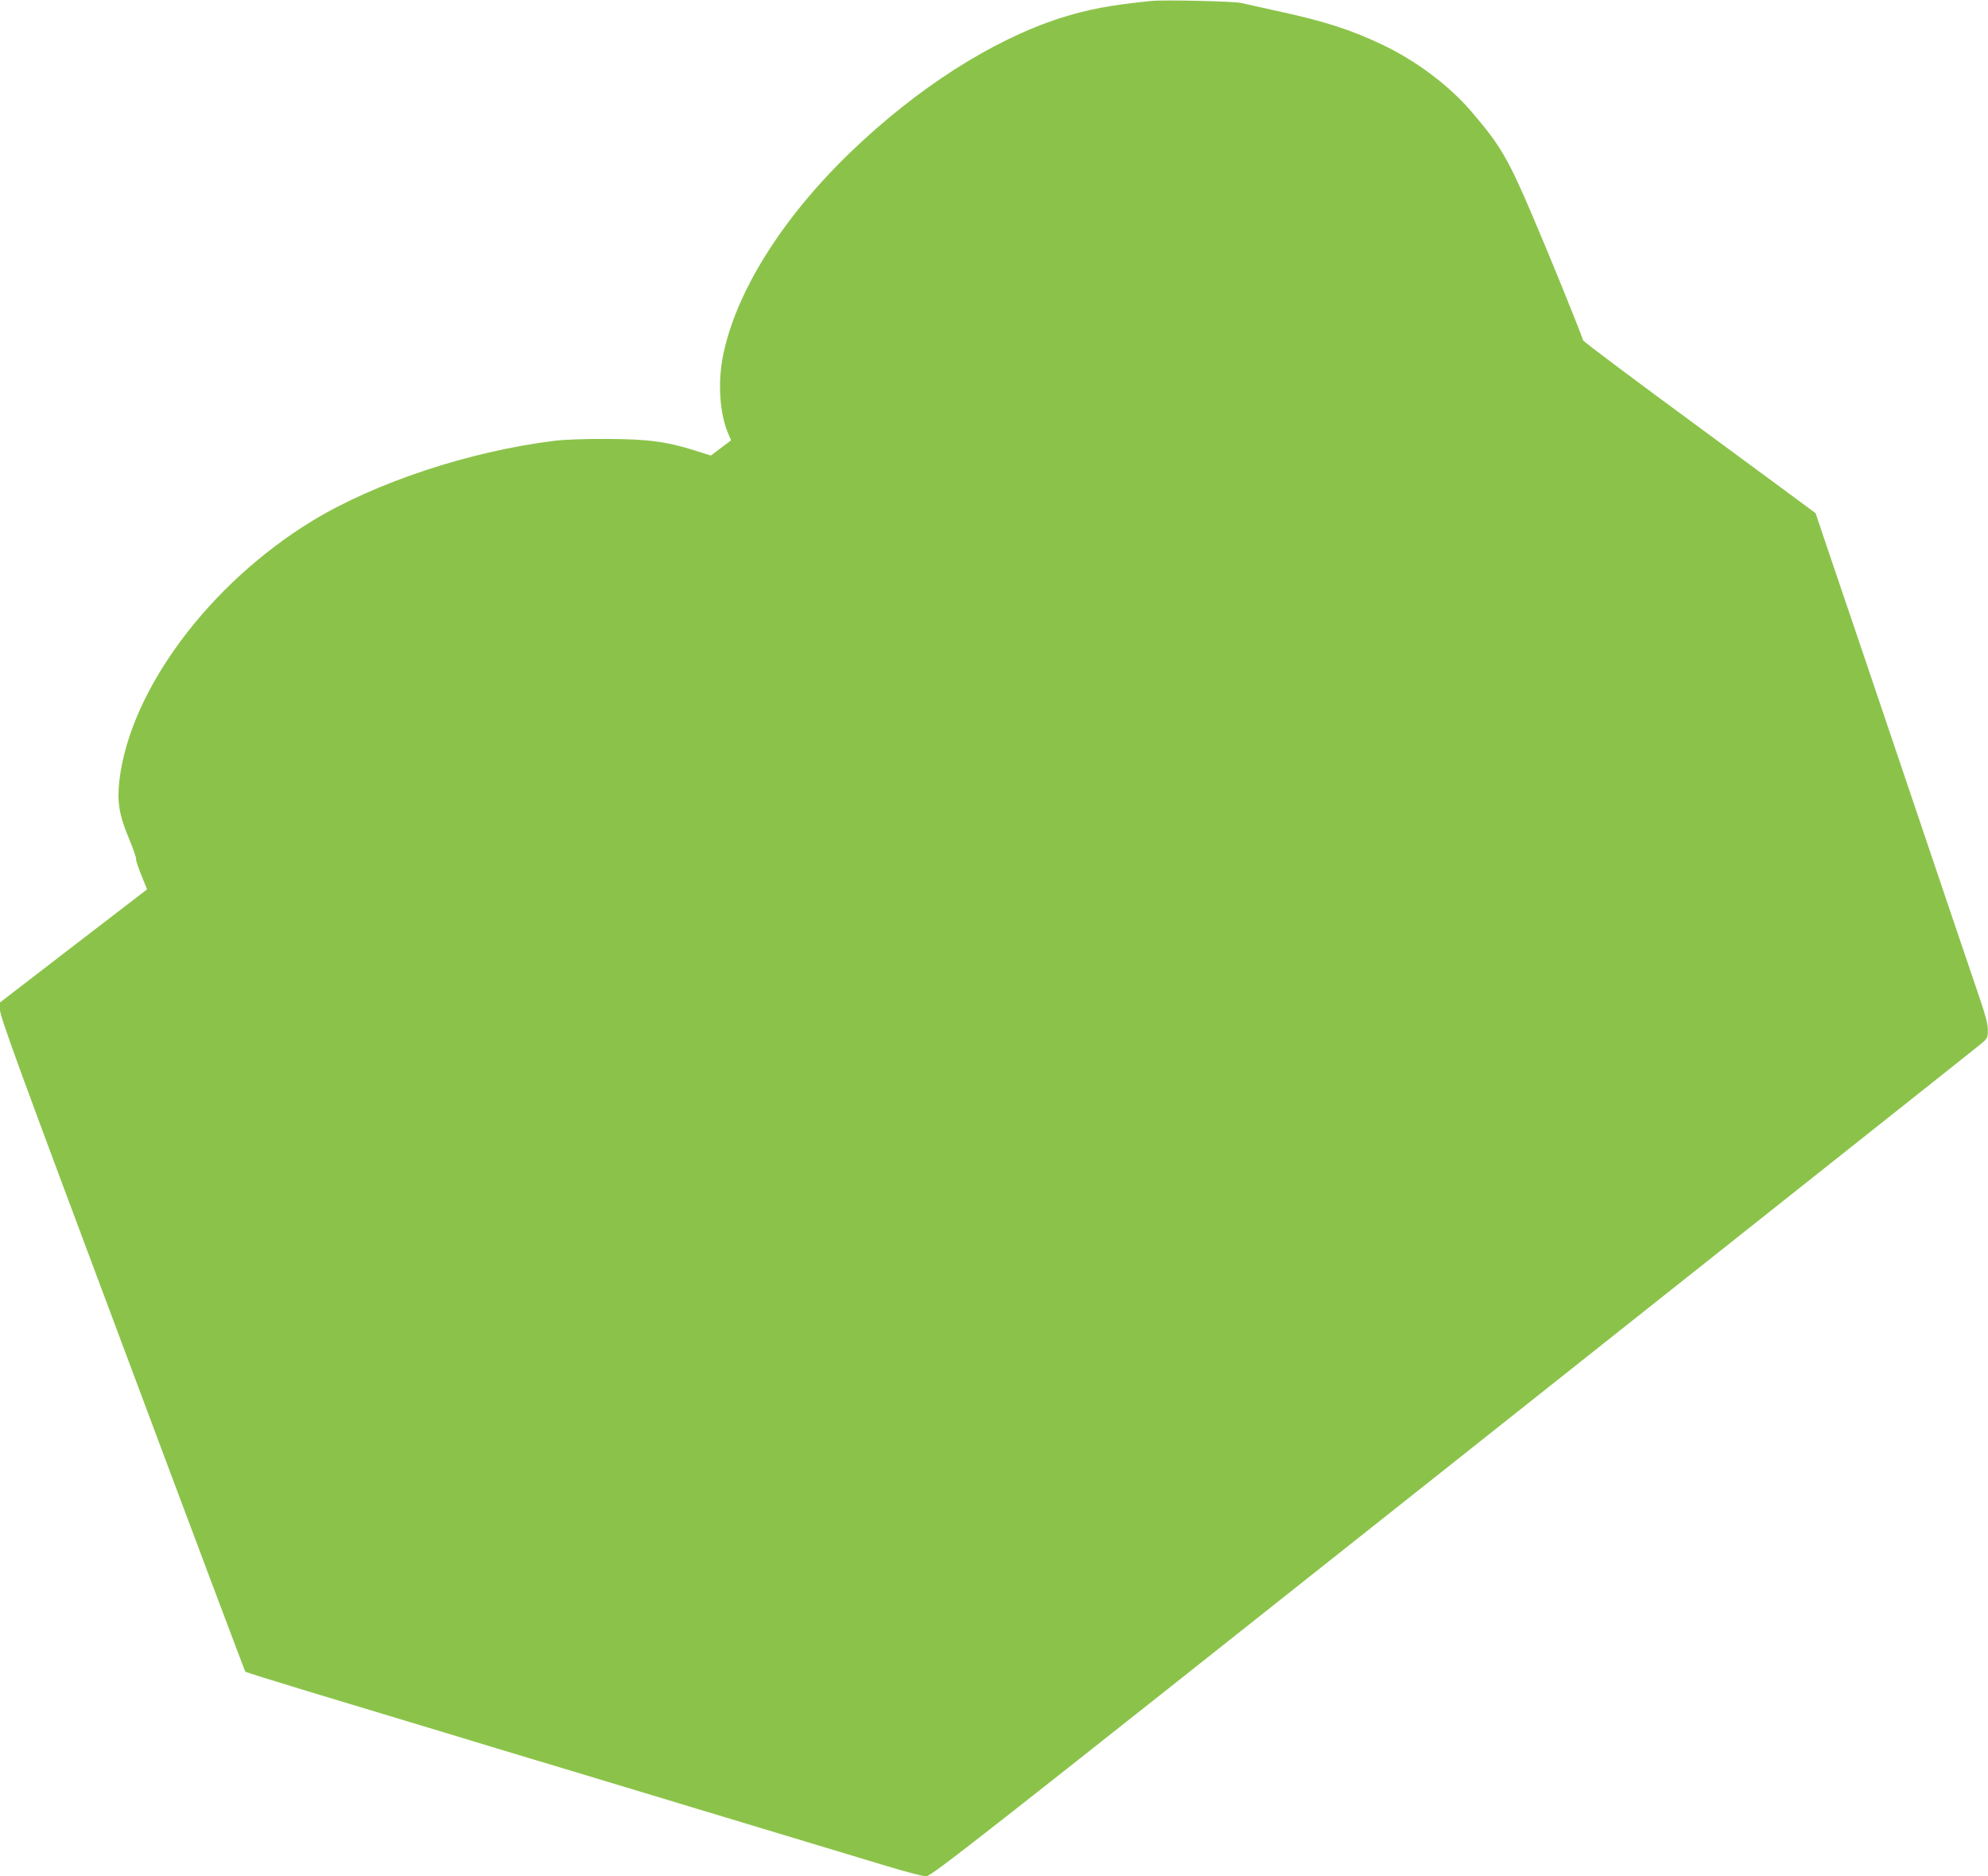 <?xml version="1.0" standalone="no"?>
<!DOCTYPE svg PUBLIC "-//W3C//DTD SVG 20010904//EN"
 "http://www.w3.org/TR/2001/REC-SVG-20010904/DTD/svg10.dtd">
<svg version="1.0" xmlns="http://www.w3.org/2000/svg"
 width="1280pt" height="1208pt" viewBox="0 0 1280 1208"
 preserveAspectRatio="xMidYMid meet">
<g transform="translate(0,1208) scale(0.1,-0.1)"
fill="#8bc34a" stroke="none">
<path d="M7415 12074 c-270 -27 -414 -55 -590 -111 -437 -141 -920 -450 -1349
-863 -443 -427 -742 -906 -822 -1317 -33 -169 -20 -367 34 -493 l19 -45 -65
-49 -65 -49 -101 32 c-184 58 -302 74 -566 75 -137 1 -279 -4 -340 -12 -545
-67 -1153 -268 -1560 -516 -664 -405 -1172 -1089 -1241 -1668 -16 -139 -3
-223 61 -376 28 -67 48 -126 46 -131 -3 -5 12 -51 33 -103 l38 -94 -474 -364
-473 -364 0 -49 c0 -42 132 -403 787 -2151 432 -1156 789 -2104 792 -2108 3
-4 179 -59 391 -123 212 -64 502 -152 645 -195 143 -43 402 -121 575 -174 344
-103 664 -200 1300 -392 765 -231 974 -294 1206 -364 127 -39 247 -70 267 -70
34 0 310 217 3379 2651 1839 1459 3369 2672 3400 2698 55 45 57 47 57 97 1 36
-14 94 -50 200 -28 82 -105 308 -170 501 -381 1129 -792 2344 -843 2492 -25
74 -46 136 -46 137 0 1 -336 248 -746 550 -410 301 -748 554 -751 563 -23 70
-215 543 -323 795 -159 373 -208 458 -393 674 -144 169 -353 327 -572 432
-203 97 -371 152 -680 219 -104 23 -210 46 -235 52 -45 11 -499 21 -575 13z"/>
</g>
</svg>
